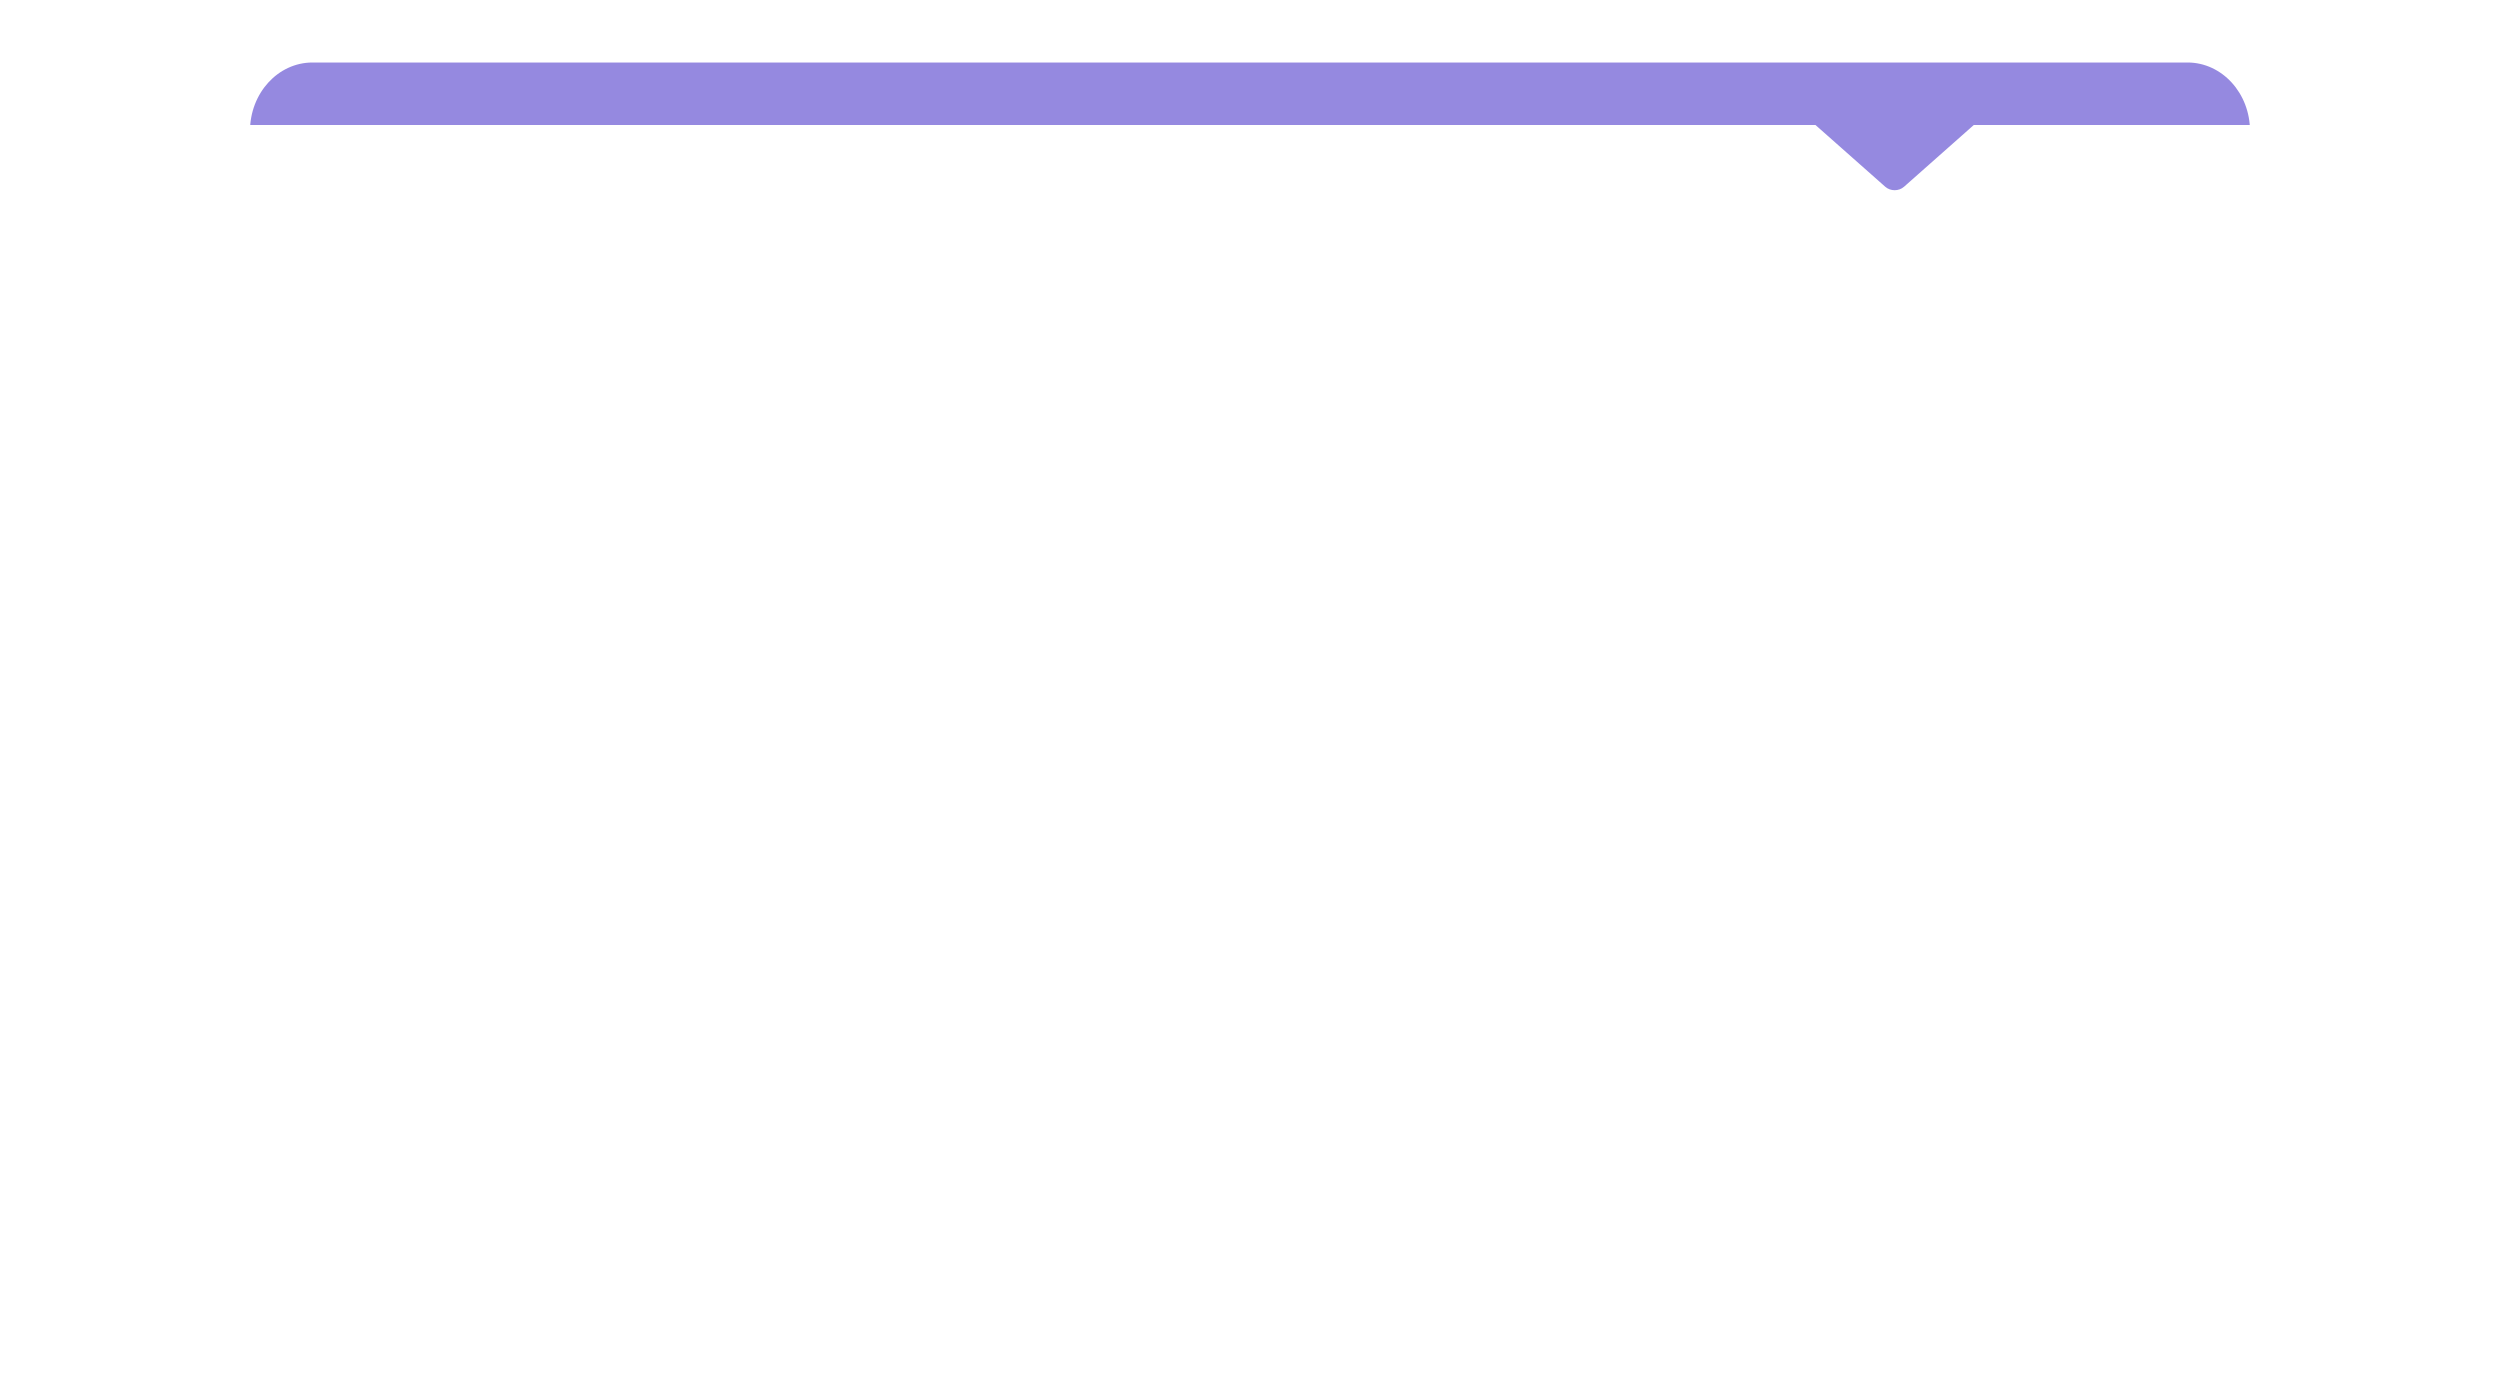 <?xml version="1.0" encoding="UTF-8"?> <svg xmlns="http://www.w3.org/2000/svg" width="400" height="221" viewBox="0 0 400 221" fill="none"> <path d="M350 10H50C44.477 10 40 14.906 40 20.959V31.918C40 37.97 44.477 42.877 50 42.877H350C355.523 42.877 360 37.97 360 31.918V20.959C360 14.906 355.523 10 350 10Z" fill="#9589E0"></path> <g filter="url(#filter0_d)"> <path fill-rule="evenodd" clip-rule="evenodd" d="M290.477 20C290.484 20.006 290.491 20.012 290.498 20.018L301.645 29.885C302.472 30.617 303.813 30.617 304.64 29.885L315.787 20.018C315.793 20.012 315.8 20.006 315.807 20H370C375.523 20 380 24.477 380 30V191C380 196.523 375.523 201 370 201H30C24.477 201 20 196.523 20 191V30C20 24.477 24.477 20 30 20H290.477Z" fill="white"></path> </g> <defs> <filter id="filter0_d" x="0" y="0" width="400" height="221" filterUnits="userSpaceOnUse" color-interpolation-filters="sRGB"> <feFlood flood-opacity="0" result="BackgroundImageFix"></feFlood> <feColorMatrix in="SourceAlpha" type="matrix" values="0 0 0 0 0 0 0 0 0 0 0 0 0 0 0 0 0 0 127 0"></feColorMatrix> <feOffset></feOffset> <feGaussianBlur stdDeviation="10"></feGaussianBlur> <feColorMatrix type="matrix" values="0 0 0 0 0 0 0 0 0 0 0 0 0 0 0 0 0 0 0.1 0"></feColorMatrix> <feBlend mode="normal" in2="BackgroundImageFix" result="effect1_dropShadow"></feBlend> <feBlend mode="normal" in="SourceGraphic" in2="effect1_dropShadow" result="shape"></feBlend> </filter> </defs> </svg> 